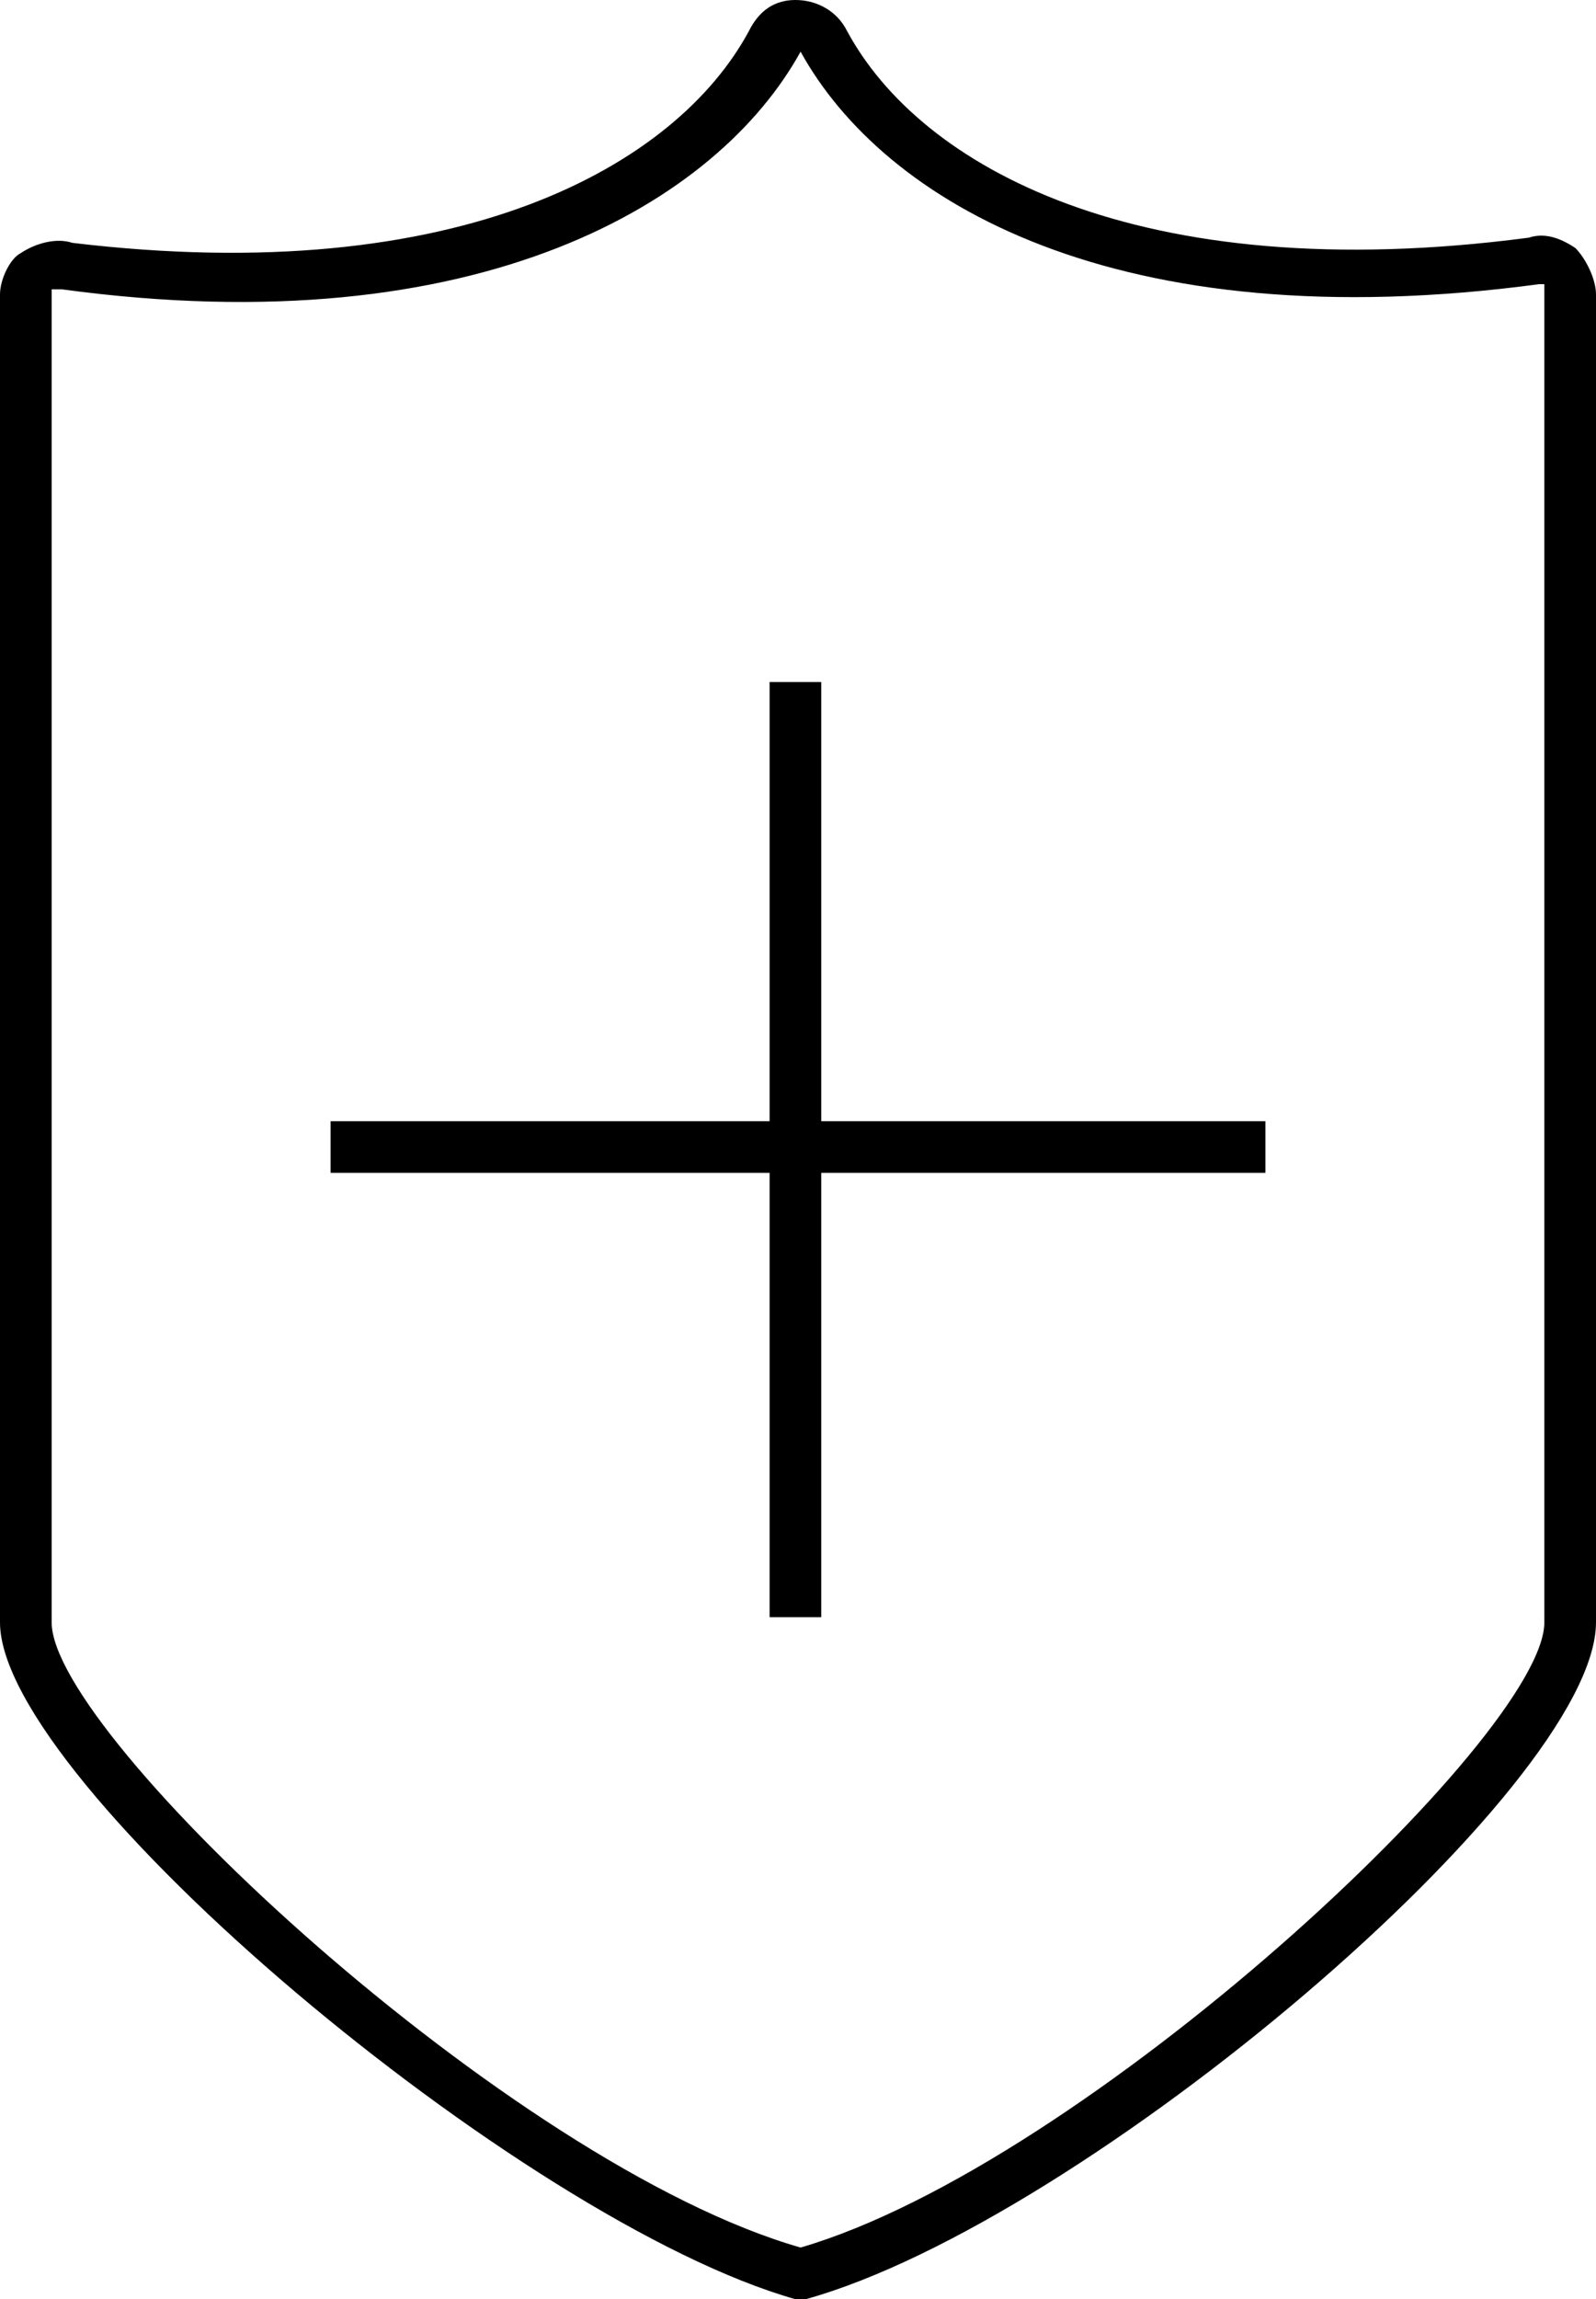 <?xml version="1.0" encoding="utf-8"?>
<!-- Generator: Adobe Illustrator 27.5.0, SVG Export Plug-In . SVG Version: 6.00 Build 0)  -->
<svg version="1.1" id="Layer_1" xmlns="http://www.w3.org/2000/svg" xmlns:xlink="http://www.w3.org/1999/xlink" x="0px" y="0px"
	 viewBox="0 0 30.9 44.5" style="enable-background:new 0 0 30.9 44.5;" xml:space="preserve">
<g>
	<path d="M30.5,4.8c-0.3-0.2-0.6-0.3-0.9-0.2c-7.6,1-11.8-1.4-13.2-4C16.2,0.2,15.8,0,15.4,0h0c-0.4,0-0.7,0.2-0.9,0.6
		c-1.4,2.6-5.6,5-13.1,4.1c-0.3-0.1-0.7,0-1,0.2C0.2,5,0,5.4,0,5.7v25.7C0,34.5,10.1,43,15.4,44.5l0.1,0l0.1,0
		c5.4-1.5,15.3-9.9,15.3-13.1V5.7C30.9,5.4,30.7,5,30.5,4.8z M29.9,31.4c0,2.2-8.9,10.5-14.4,12.1C9.9,41.9,1,33.6,1,31.4L1,5.6
		c0,0,0,0,0.1,0c0,0,0.1,0,0.1,0C9.3,6.7,13.9,3.9,15.5,1c1.6,2.9,6.1,5.6,14.3,4.5c0.1,0,0.1,0,0.1,0c0,0,0,0,0,0.1V31.4z"/>
	<polygon points="15.9,13.2 14.9,13.2 14.9,21.7 6.4,21.7 6.4,22.7 14.9,22.7 14.9,31.3 15.9,31.3 15.9,22.7 24.5,22.7 24.5,21.7 
		15.9,21.7 	"/>
</g>
</svg>
